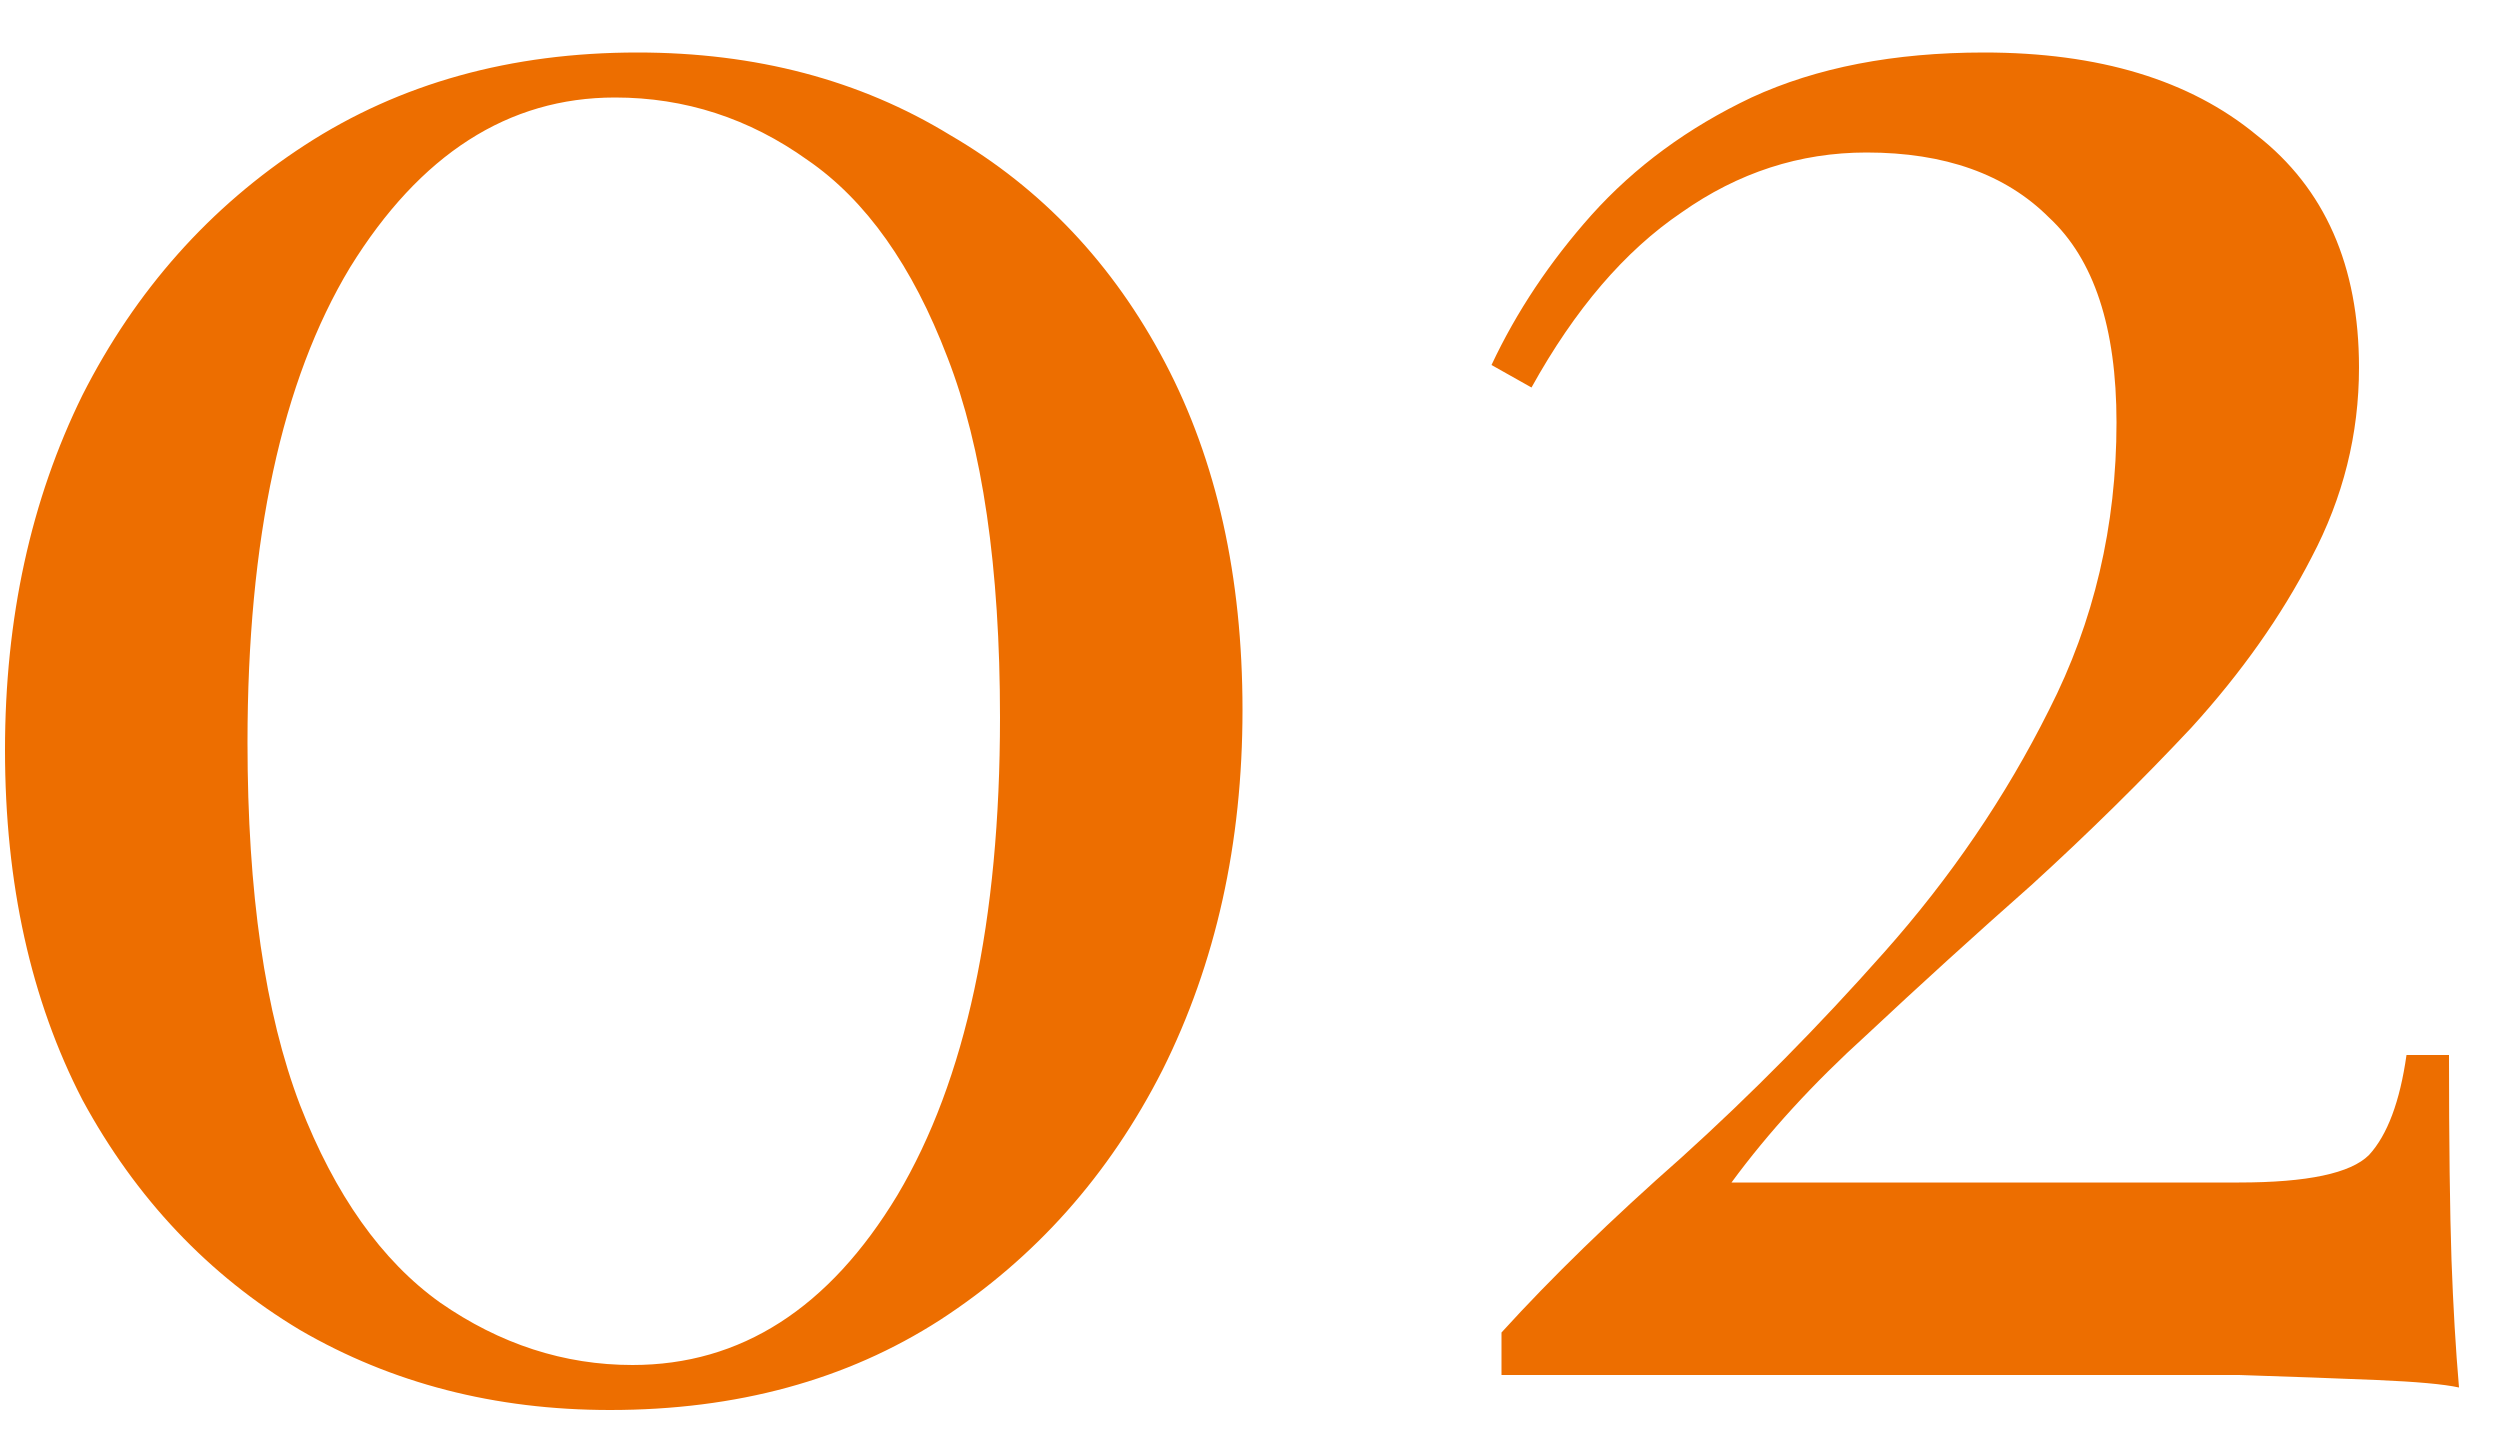 <svg width="40" height="23" viewBox="0 0 40 23" fill="none" xmlns="http://www.w3.org/2000/svg">
<path d="M10.2 0.84C12.093 0.84 13.76 1.28 15.2 2.16C16.667 3.013 17.813 4.227 18.64 5.8C19.467 7.373 19.88 9.227 19.88 11.36C19.88 13.493 19.453 15.413 18.6 17.12C17.747 18.8 16.56 20.133 15.04 21.12C13.547 22.08 11.787 22.56 9.76 22.56C7.92 22.56 6.267 22.133 4.8 21.28C3.333 20.4 2.173 19.173 1.32 17.6C0.493 16 0.08 14.133 0.08 12C0.08 9.893 0.493 8 1.32 6.32C2.173 4.64 3.36 3.307 4.88 2.32C6.4 1.333 8.173 0.84 10.2 0.84ZM9.84 1.56C8.133 1.56 6.72 2.467 5.6 4.28C4.507 6.093 3.96 8.627 3.96 11.88C3.96 14.28 4.24 16.213 4.8 17.68C5.36 19.12 6.107 20.173 7.04 20.84C8 21.507 9.027 21.84 10.12 21.84C11.853 21.84 13.267 20.933 14.36 19.12C15.453 17.28 16 14.733 16 11.48C16 9.08 15.72 7.16 15.16 5.72C14.6 4.253 13.853 3.2 12.92 2.56C11.987 1.893 10.96 1.56 9.84 1.56ZM31.744 0.84C33.584 0.84 35.038 1.28 36.104 2.16C37.198 3.013 37.744 4.253 37.744 5.88C37.744 6.947 37.491 7.96 36.984 8.92C36.504 9.853 35.864 10.76 35.064 11.64C34.264 12.493 33.411 13.333 32.504 14.16C31.598 14.96 30.718 15.76 29.864 16.56C29.011 17.333 28.291 18.12 27.704 18.92H35.824C36.918 18.92 37.611 18.773 37.904 18.48C38.198 18.16 38.398 17.627 38.504 16.88H39.184C39.184 18.293 39.198 19.387 39.224 20.16C39.251 20.907 39.291 21.587 39.344 22.2C39.104 22.147 38.664 22.107 38.024 22.08C37.384 22.053 36.651 22.027 35.824 22C34.998 22 34.184 22 33.384 22H24.024V21.32C24.824 20.44 25.784 19.507 26.904 18.52C28.024 17.507 29.104 16.413 30.144 15.24C31.211 14.04 32.091 12.747 32.784 11.36C33.504 9.947 33.864 8.413 33.864 6.76C33.864 5.24 33.504 4.147 32.784 3.48C32.091 2.787 31.118 2.44 29.864 2.44C28.798 2.44 27.811 2.76 26.904 3.4C25.998 4.013 25.198 4.947 24.504 6.2L23.864 5.84C24.264 4.987 24.798 4.187 25.464 3.44C26.158 2.667 27.011 2.04 28.024 1.56C29.064 1.08 30.304 0.84 31.744 0.84Z" fill="#ED6E00"/>
</svg>
